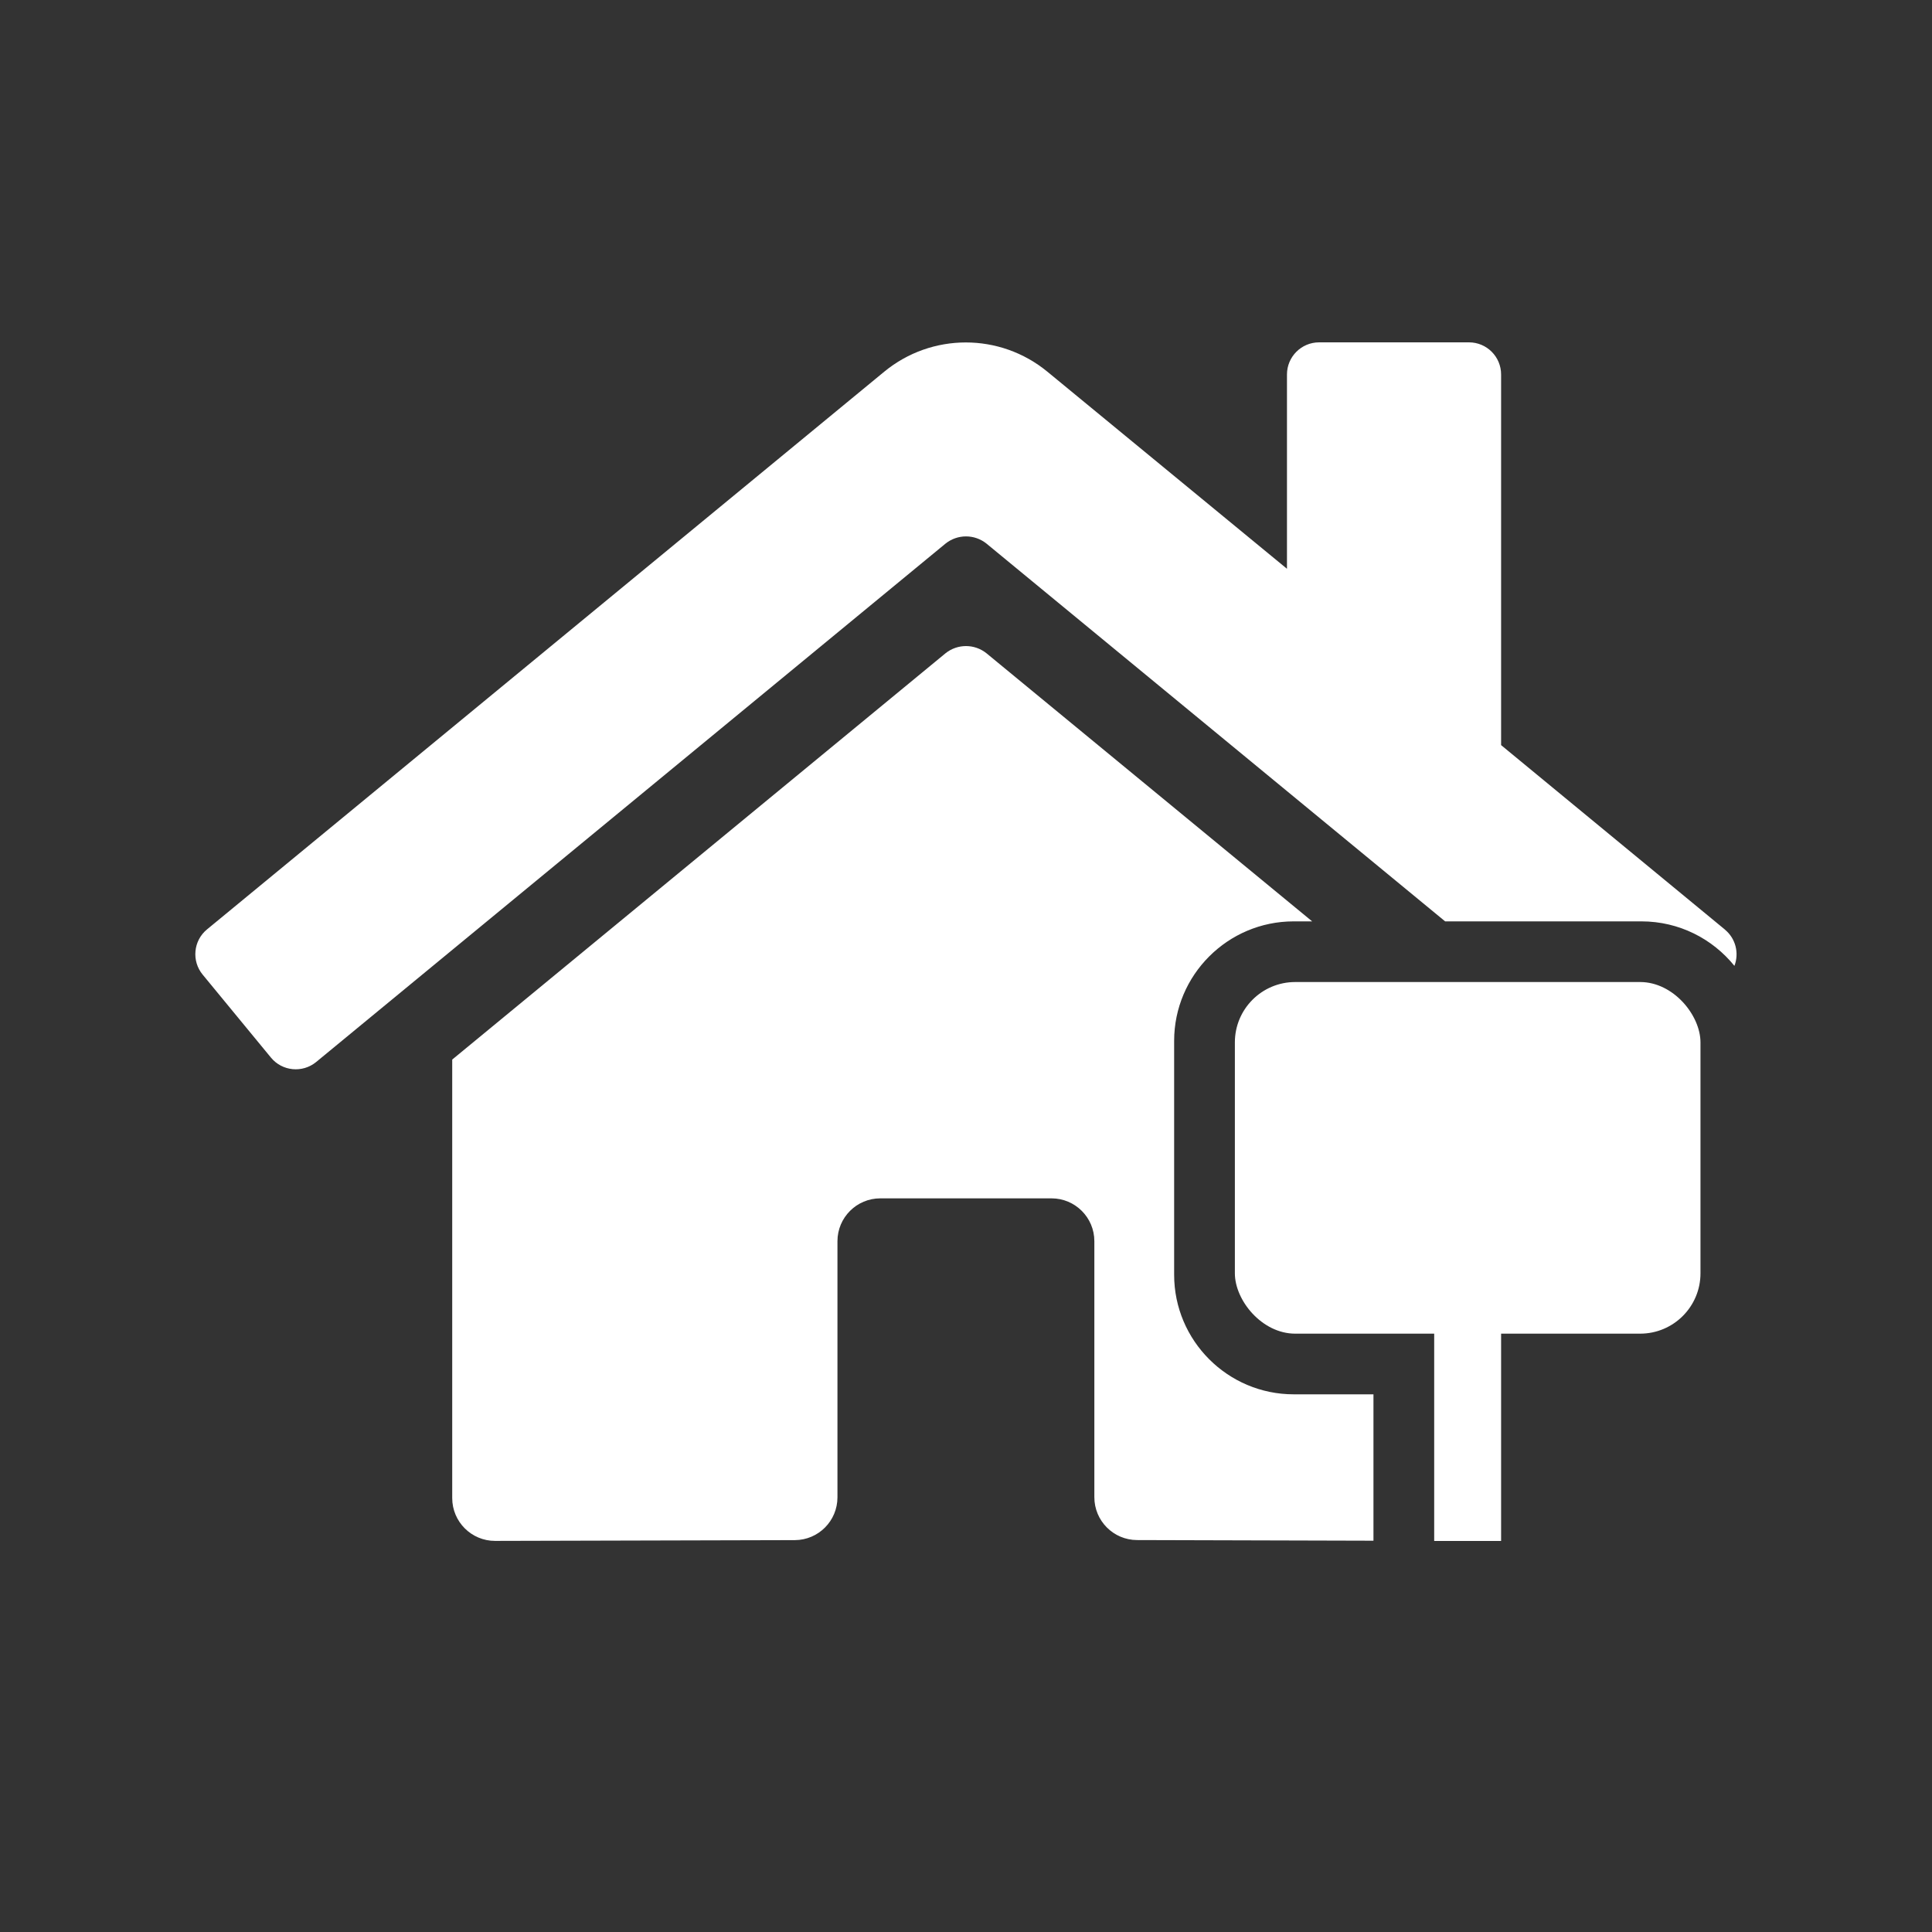 <?xml version="1.0" encoding="UTF-8"?><svg id="Layer_1" xmlns="http://www.w3.org/2000/svg" viewBox="0 0 300 300"><rect x="0" y="0" width="300" height="300" fill="#333333" stroke="none"/><defs><style>.cls-1{fill:#ffffff;}</style></defs><g id="PF"><g><path class="cls-1" d="M182.32,197.96v-36.33c0-10.23,8.33-18.56,18.56-18.56h2.87l-50.57-41.63c-1.86-1.49-4.5-1.49-6.36,0l-76.6,63.09v68.09c0,3.67,2.98,6.65,6.65,6.65l46.56-.12c3.66-.02,6.61-2.99,6.61-6.65v-39.77c0-3.67,2.98-6.65,6.65-6.65h26.59c3.67,0,6.65,2.98,6.65,6.65v39.74c-.01,3.67,2.96,6.66,6.63,6.67h.02l36.69,.1v-22.73h-12.39c-10.23,0-18.56-8.33-18.56-18.56h0Zm85.53-53.61l-.02-.02-34.74-28.63V58.15c0-2.76-2.23-4.99-4.99-4.99h-23.27c-2.75,0-4.99,2.23-4.99,4.99v30.17l-37.2-30.6c-7.36-6.06-17.98-6.06-25.34,0L32.14,144.32c-2.12,1.75-2.42,4.9-.67,7.02h0l10.6,12.88c1.75,2.13,4.89,2.43,7.02,.69h0s97.73-80.5,97.73-80.5c1.86-1.49,4.5-1.49,6.36,0l71.22,58.66h30.49c5.83,0,11.03,2.7,14.43,6.91,.75-1.95,.22-4.24-1.49-5.64h0Z"/><rect class="cls-1" x="191.75" y="152.49" width="72.3" height="54.6" rx="9.37" ry="9.37"/><rect class="cls-1" x="222.7" y="185.82" width="10.39" height="53.46"/></g></g></svg>